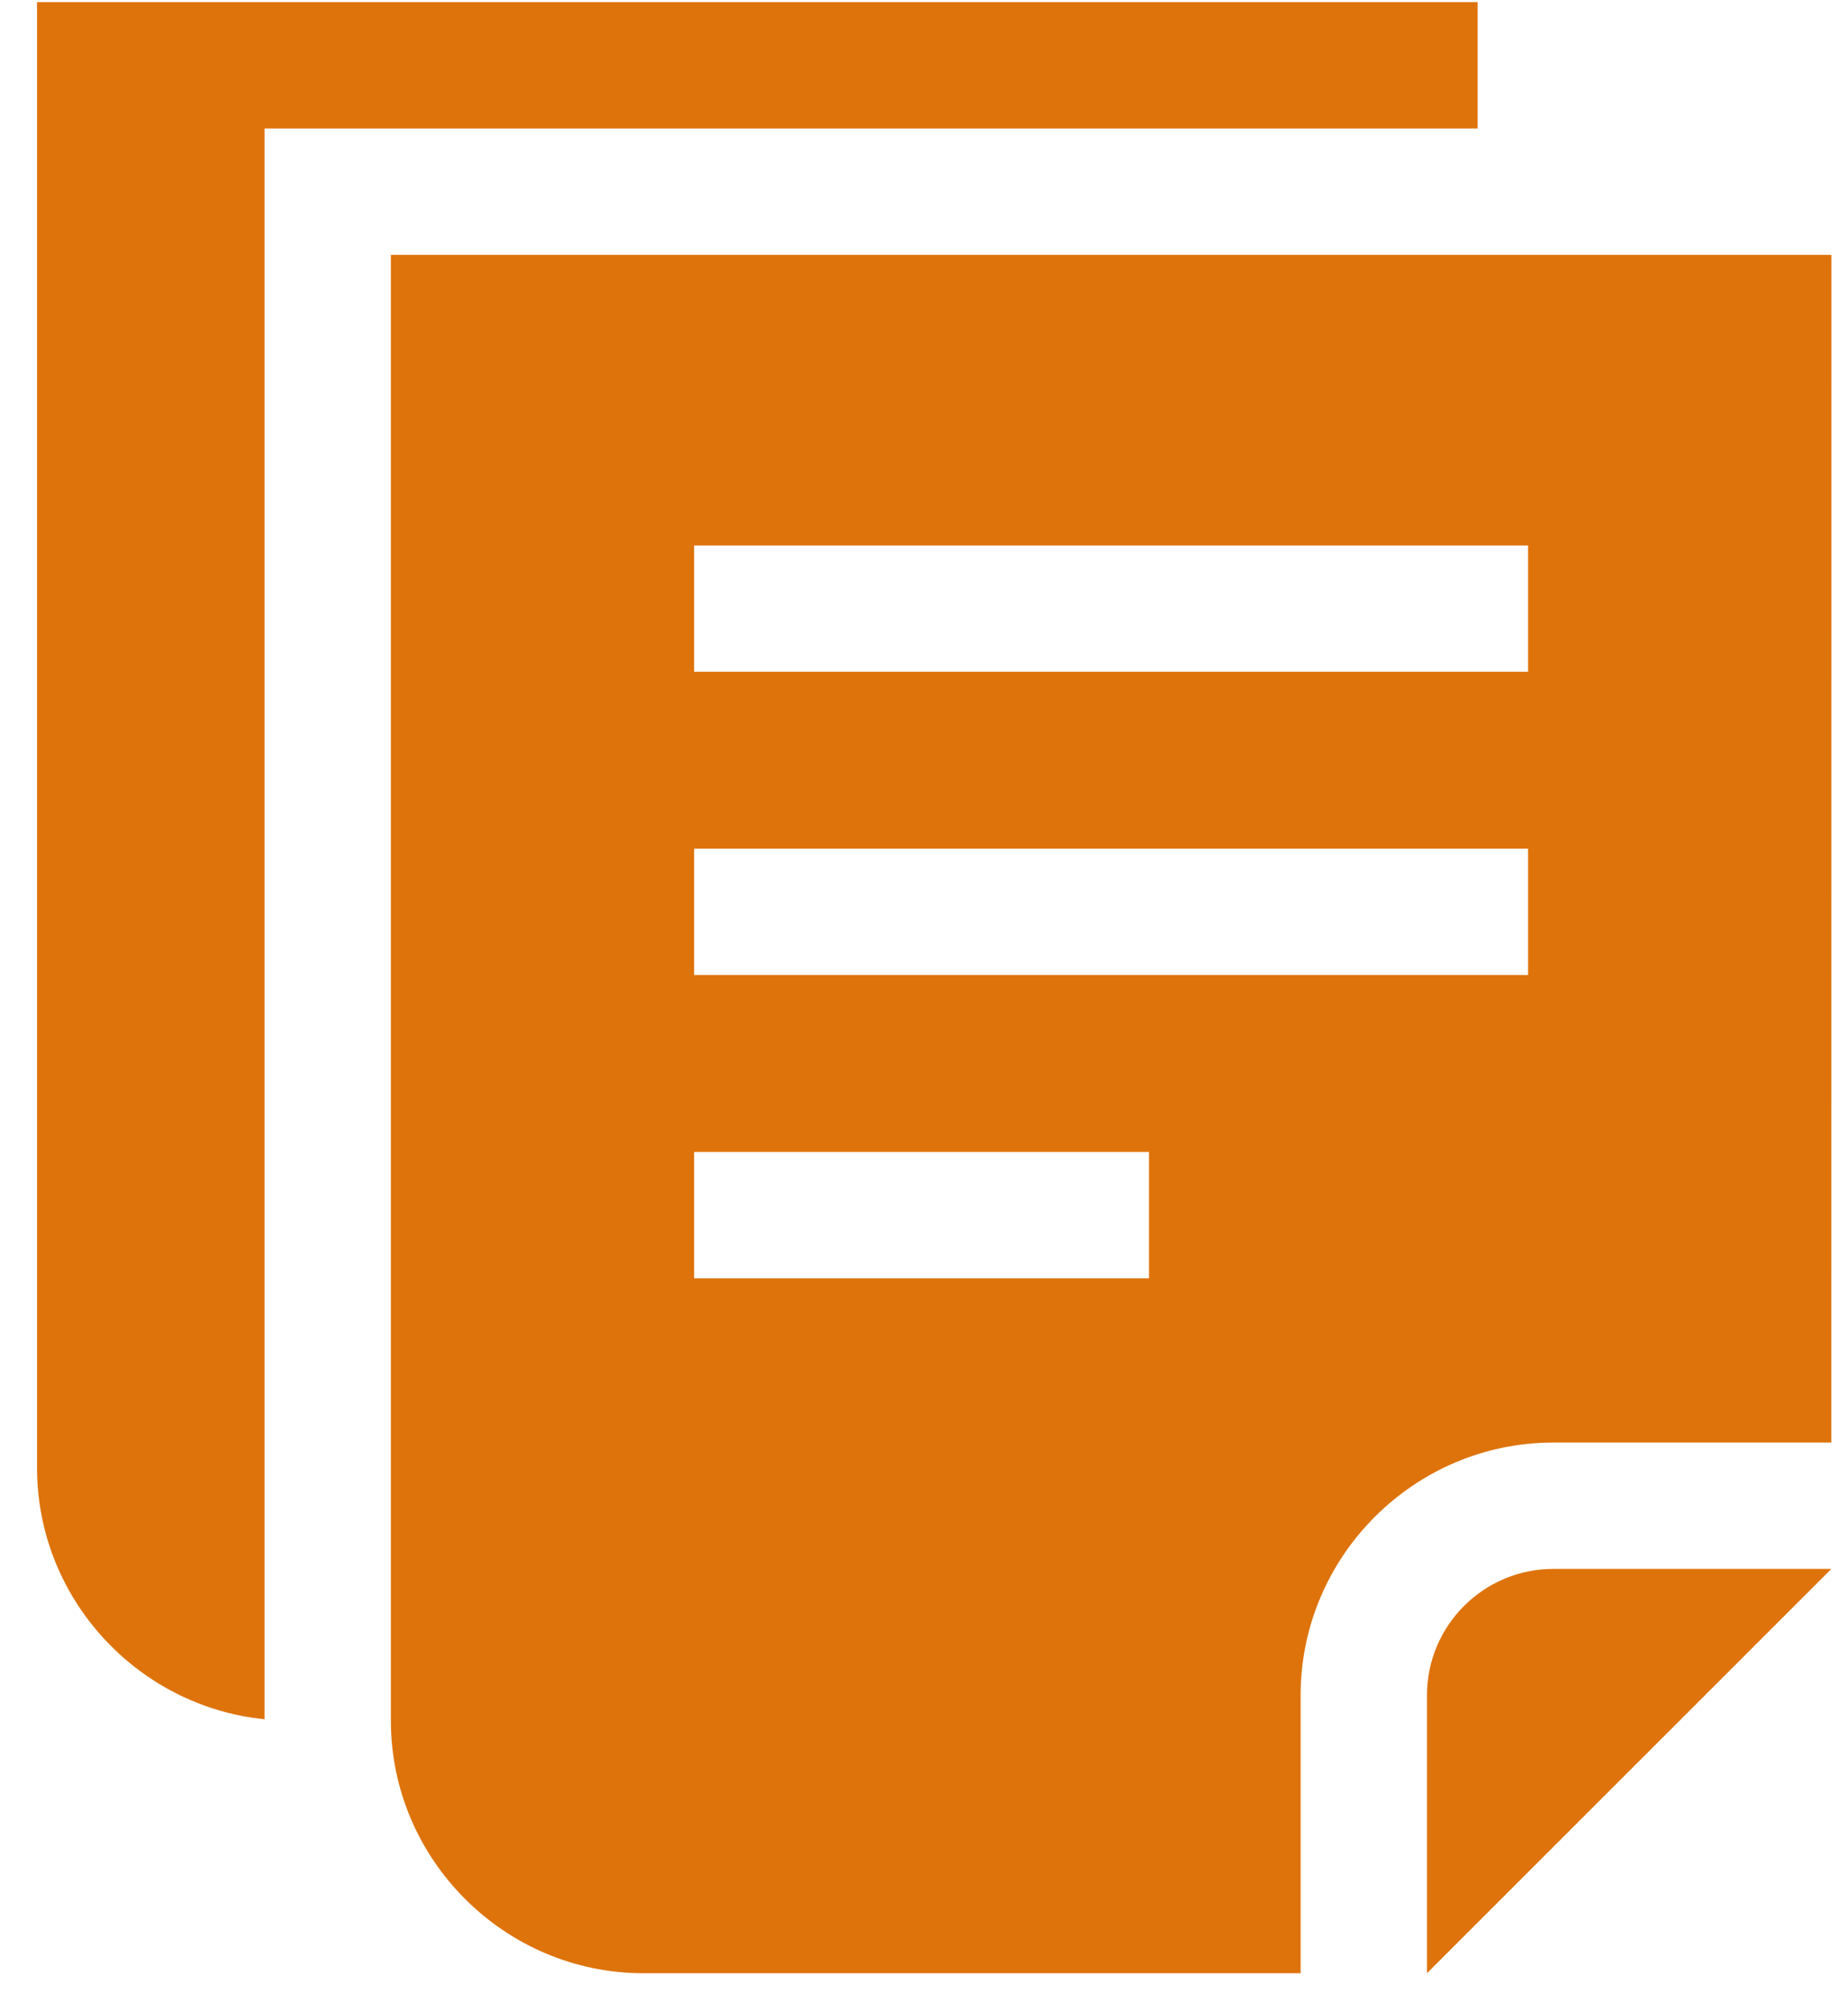 <svg width="45" height="49" viewBox="0 0 45 49" fill="none" xmlns="http://www.w3.org/2000/svg">
<path d="M37.825 38.206C36.128 38.206 34.748 39.586 34.748 41.282V48.052L44.594 38.206H37.825Z" fill="#DE730B"/>
<path d="M9.518 6.206V41.898C9.518 45.282 12.287 48.052 15.671 48.052H31.671V41.282C31.671 37.898 34.441 35.129 37.825 35.129H44.594L44.596 6.206H9.518ZM27.979 31.129H16.902V28.052H27.979V31.129ZM37.21 23.744H16.902V20.667H37.21V23.744ZM37.21 16.359H16.902V13.283H37.21V16.359Z" fill="#DE730B"/>
<path d="M6.441 3.129H35.98V0.052H0.902V35.744C0.902 38.921 3.342 41.555 6.441 41.867V3.129Z" fill="#DE730B"/>
</svg>

